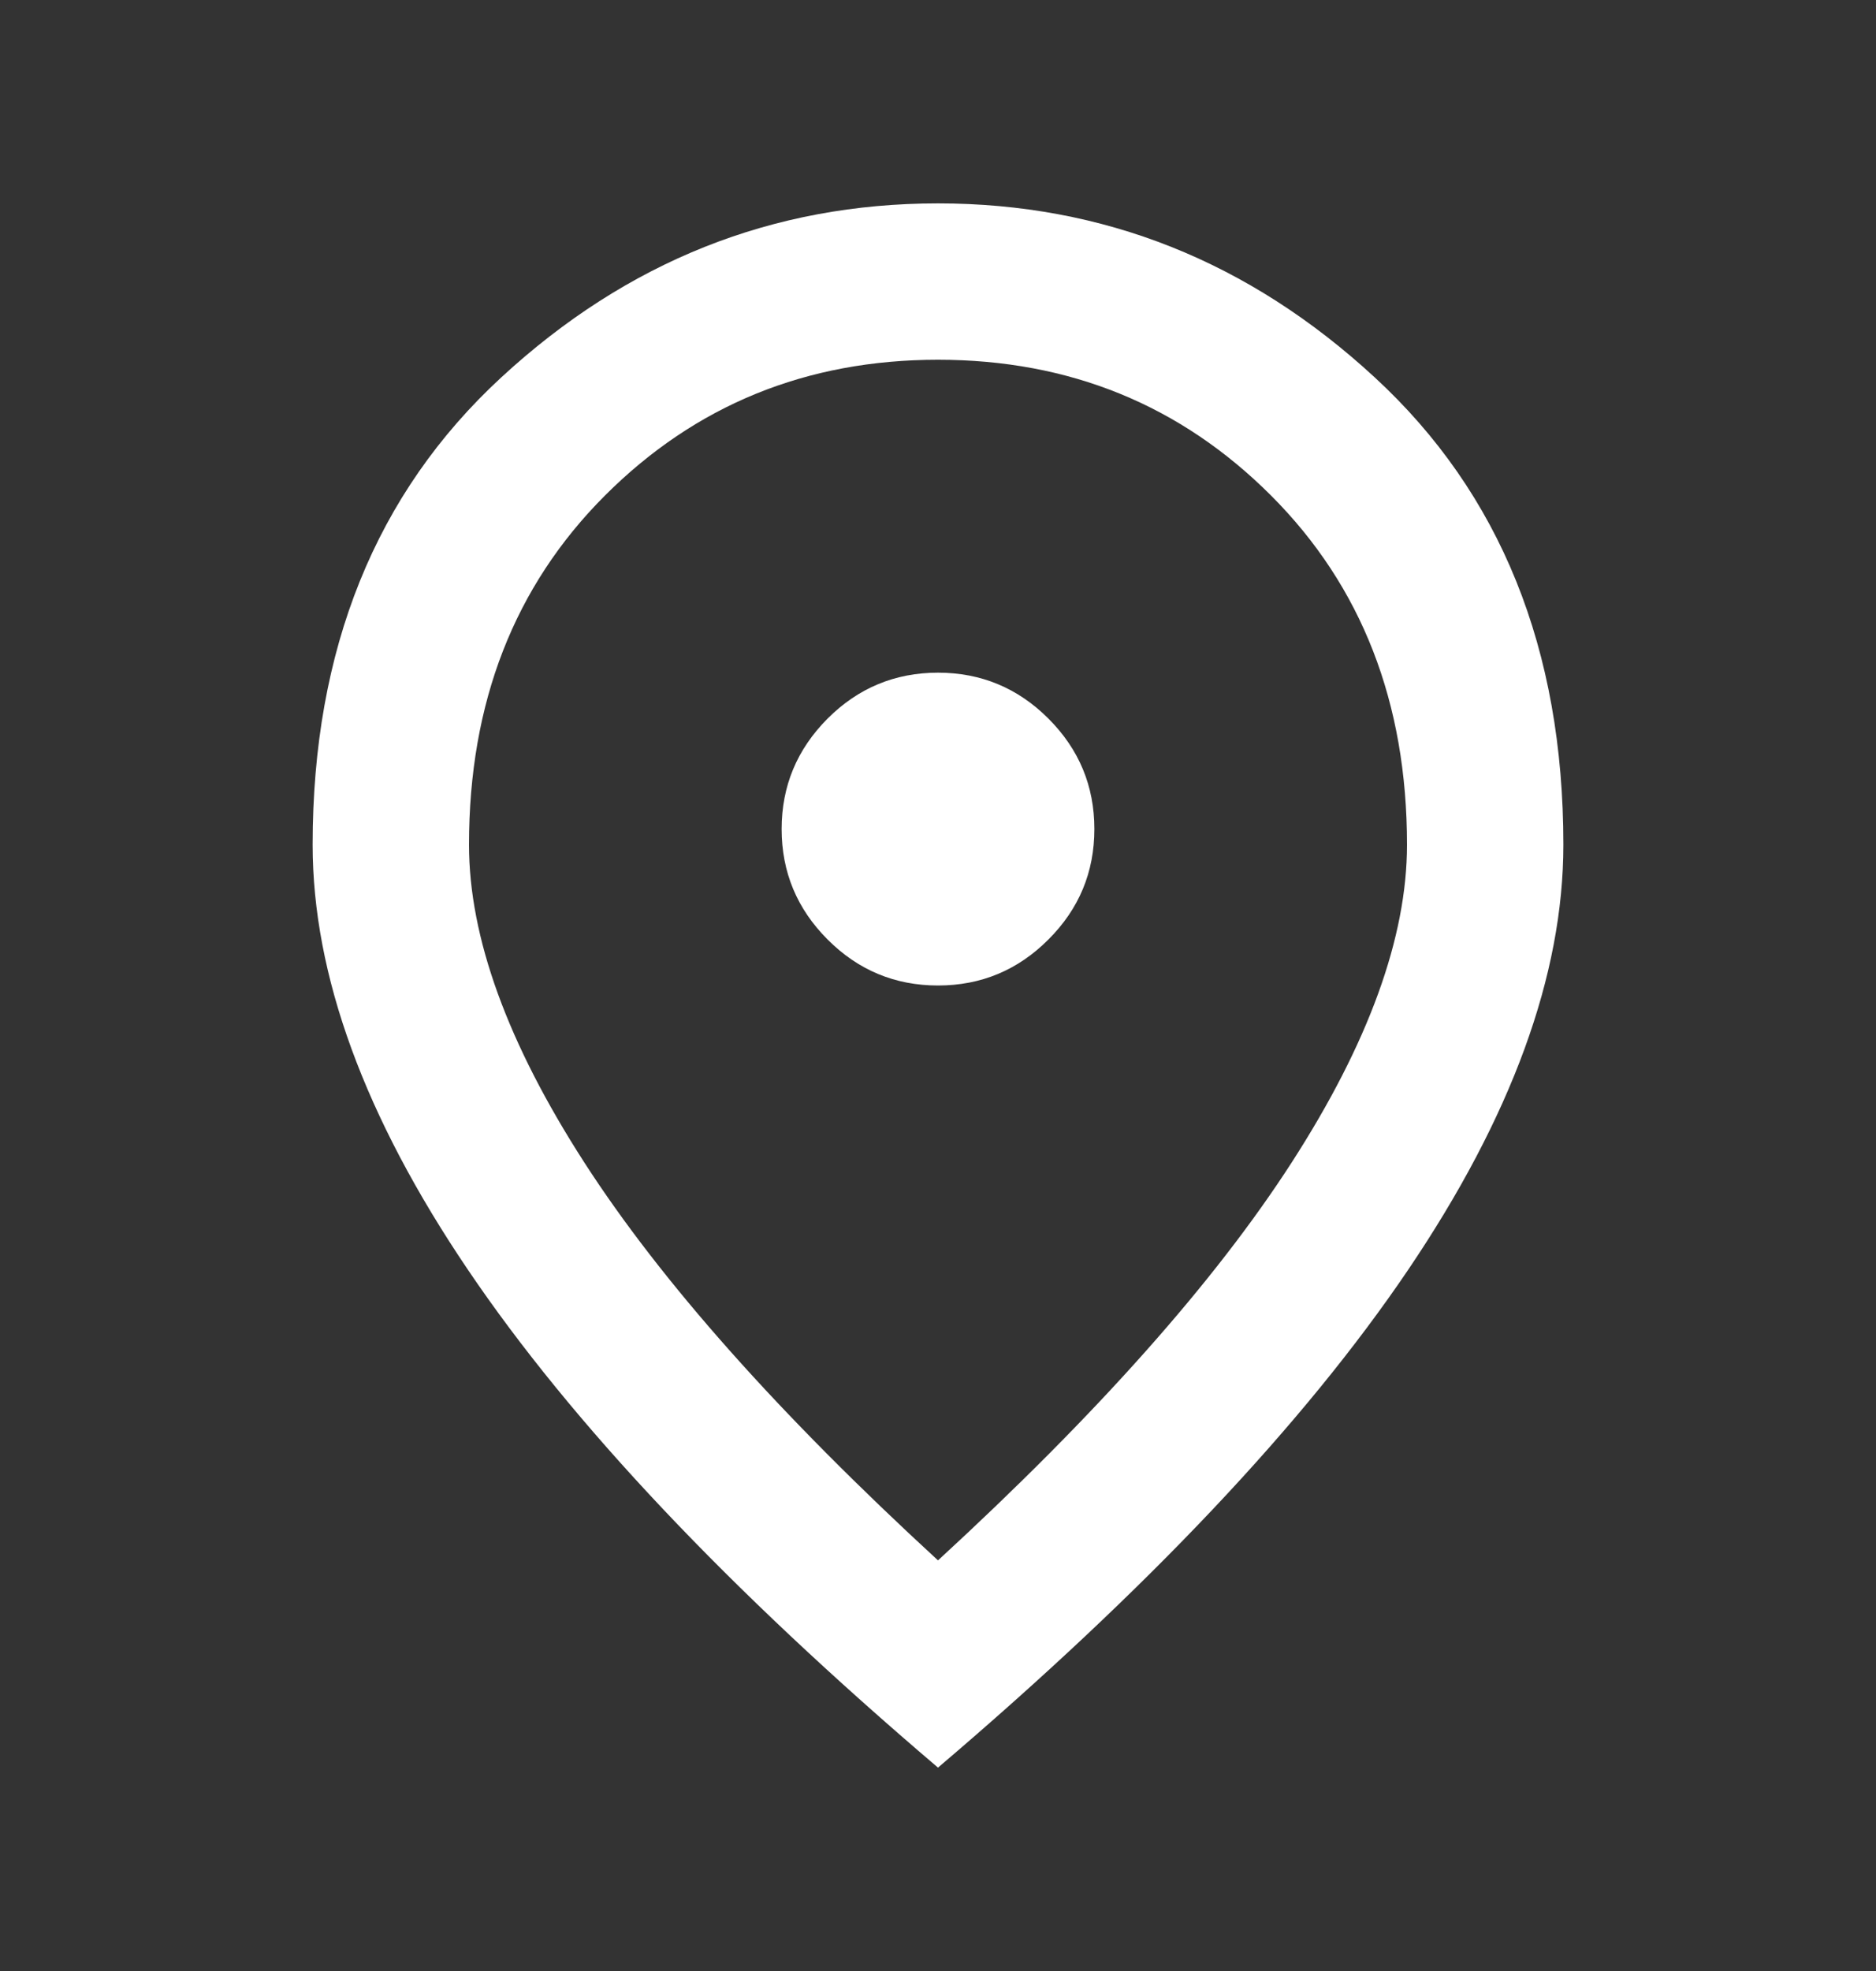 <svg xmlns="http://www.w3.org/2000/svg" width="20" height="21" viewBox="0 0 20 21" fill="none"><rect x="0" y="0" width="20" height="21" fill="#333333" stroke="none"/><mask id="mask0_4309_291" style="mask-type:alpha" maskUnits="userSpaceOnUse" x="0" y="0" width="20" height="21"><rect y="0.5" width="20" height="20" fill="#D9D9D9"></rect></mask><g mask="url(#mask0_4309_291)"><path d="M10 10.5C10.458 10.5 10.851 10.337 11.177 10.01C11.504 9.684 11.667 9.292 11.667 8.833C11.667 8.375 11.504 7.983 11.177 7.656C10.851 7.33 10.458 7.167 10 7.167C9.542 7.167 9.149 7.33 8.823 7.656C8.497 7.983 8.333 8.375 8.333 8.833C8.333 9.292 8.497 9.684 8.823 10.01C9.149 10.337 9.542 10.5 10 10.5ZM10 16.625C11.694 15.069 12.951 13.656 13.771 12.385C14.59 11.115 15 9.986 15 9C15 7.486 14.517 6.247 13.552 5.281C12.587 4.316 11.403 3.833 10 3.833C8.597 3.833 7.413 4.316 6.448 5.281C5.483 6.247 5 7.486 5 9C5 9.986 5.41 11.115 6.229 12.385C7.049 13.656 8.306 15.069 10 16.625ZM10 18.833C7.764 16.931 6.094 15.163 4.99 13.531C3.885 11.899 3.333 10.389 3.333 9C3.333 6.917 4.004 5.257 5.344 4.021C6.684 2.785 8.236 2.167 10 2.167C11.764 2.167 13.316 2.785 14.656 4.021C15.997 5.257 16.667 6.917 16.667 9C16.667 10.389 16.115 11.899 15.011 13.531C13.906 15.163 12.236 16.931 10 18.833Z" fill="white"></path></g></svg>